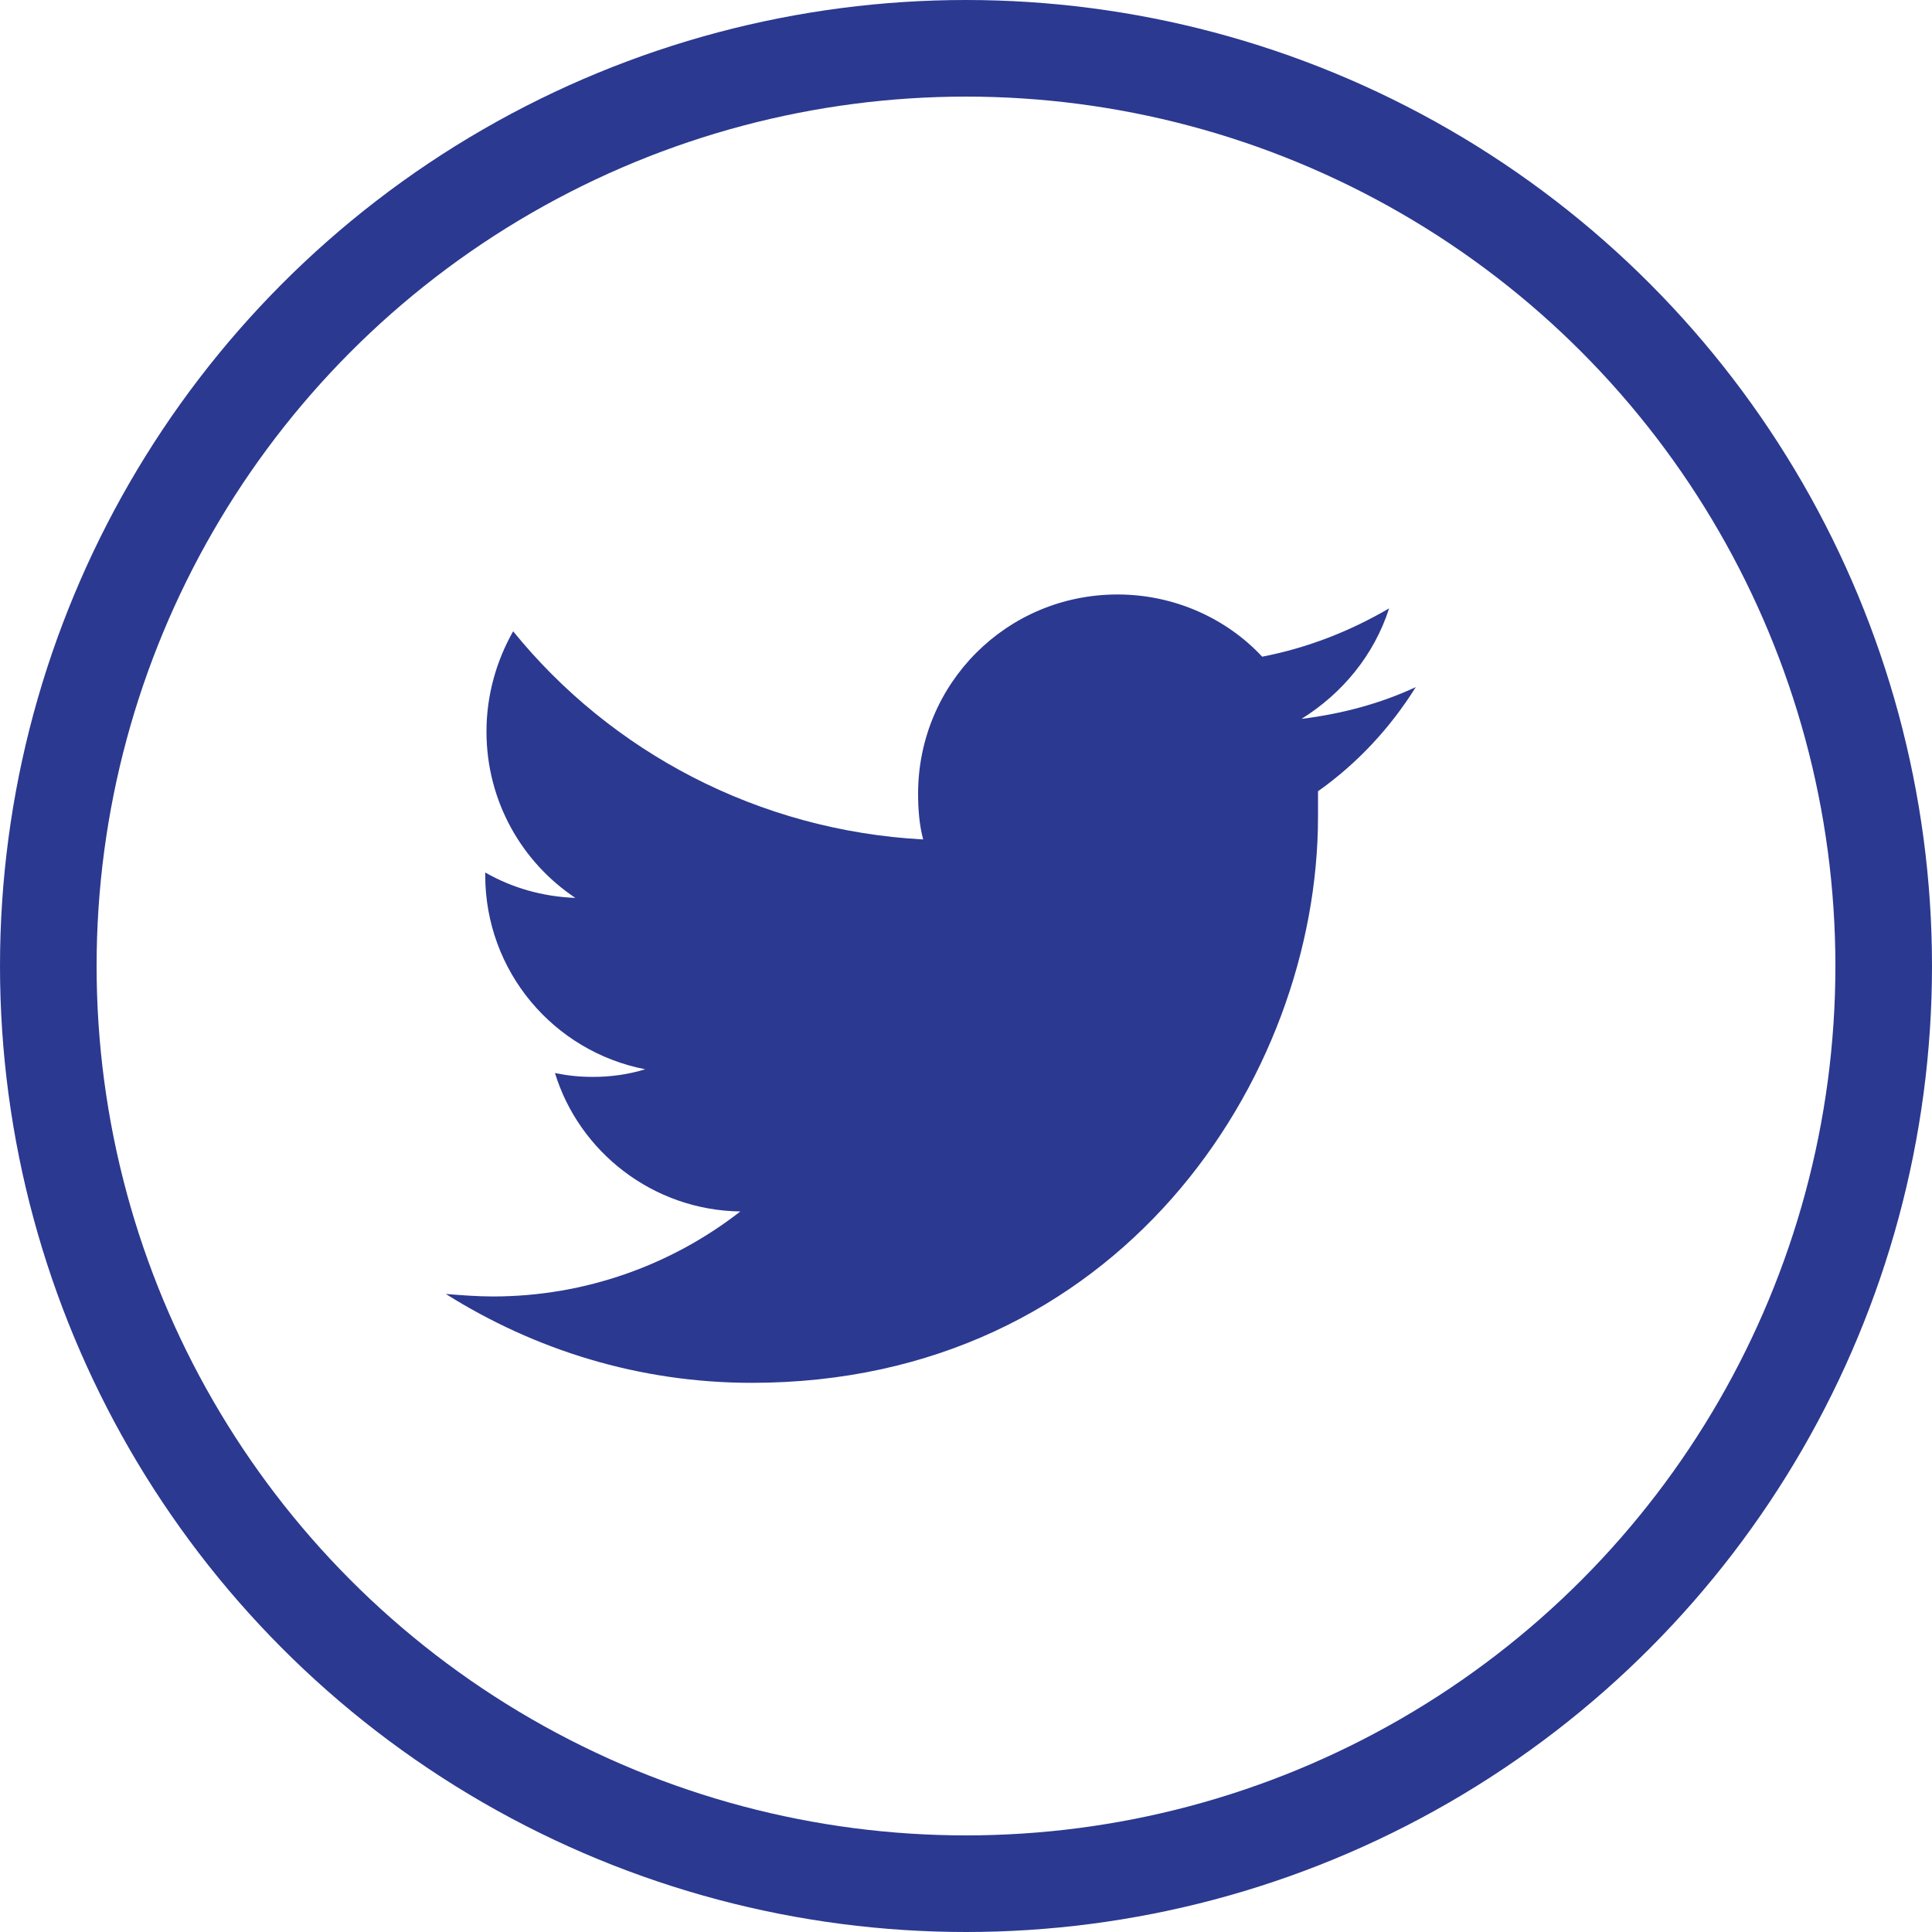 <svg width="20" height="20" viewBox="0 0 20 20" fill="none" xmlns="http://www.w3.org/2000/svg">
<circle cx="10" cy="10" r="9.5" stroke="#2B3990"/>
<path d="M13.644 8.191C13.644 8.283 13.644 8.375 13.644 8.454C13.644 11.174 11.568 14.315 7.783 14.315C6.613 14.315 5.535 13.973 4.615 13.395C4.773 13.408 4.944 13.421 5.102 13.421C6.061 13.421 6.955 13.093 7.664 12.541C6.757 12.528 5.995 11.923 5.745 11.108C5.877 11.135 5.995 11.148 6.14 11.148C6.324 11.148 6.508 11.122 6.679 11.069C5.732 10.885 5.023 10.057 5.023 9.058C5.023 9.045 5.023 9.045 5.023 9.032C5.299 9.19 5.614 9.282 5.956 9.295C5.404 8.927 5.036 8.296 5.036 7.573C5.036 7.192 5.141 6.837 5.312 6.535C6.324 7.783 7.848 8.598 9.557 8.69C9.517 8.546 9.504 8.375 9.504 8.217C9.504 7.074 10.424 6.154 11.568 6.154C12.159 6.154 12.698 6.403 13.066 6.798C13.539 6.706 13.973 6.535 14.38 6.298C14.223 6.785 13.894 7.179 13.473 7.442C13.894 7.389 14.288 7.284 14.656 7.113C14.393 7.534 14.052 7.902 13.644 8.191Z" fill="#2B3990"/>
</svg>
